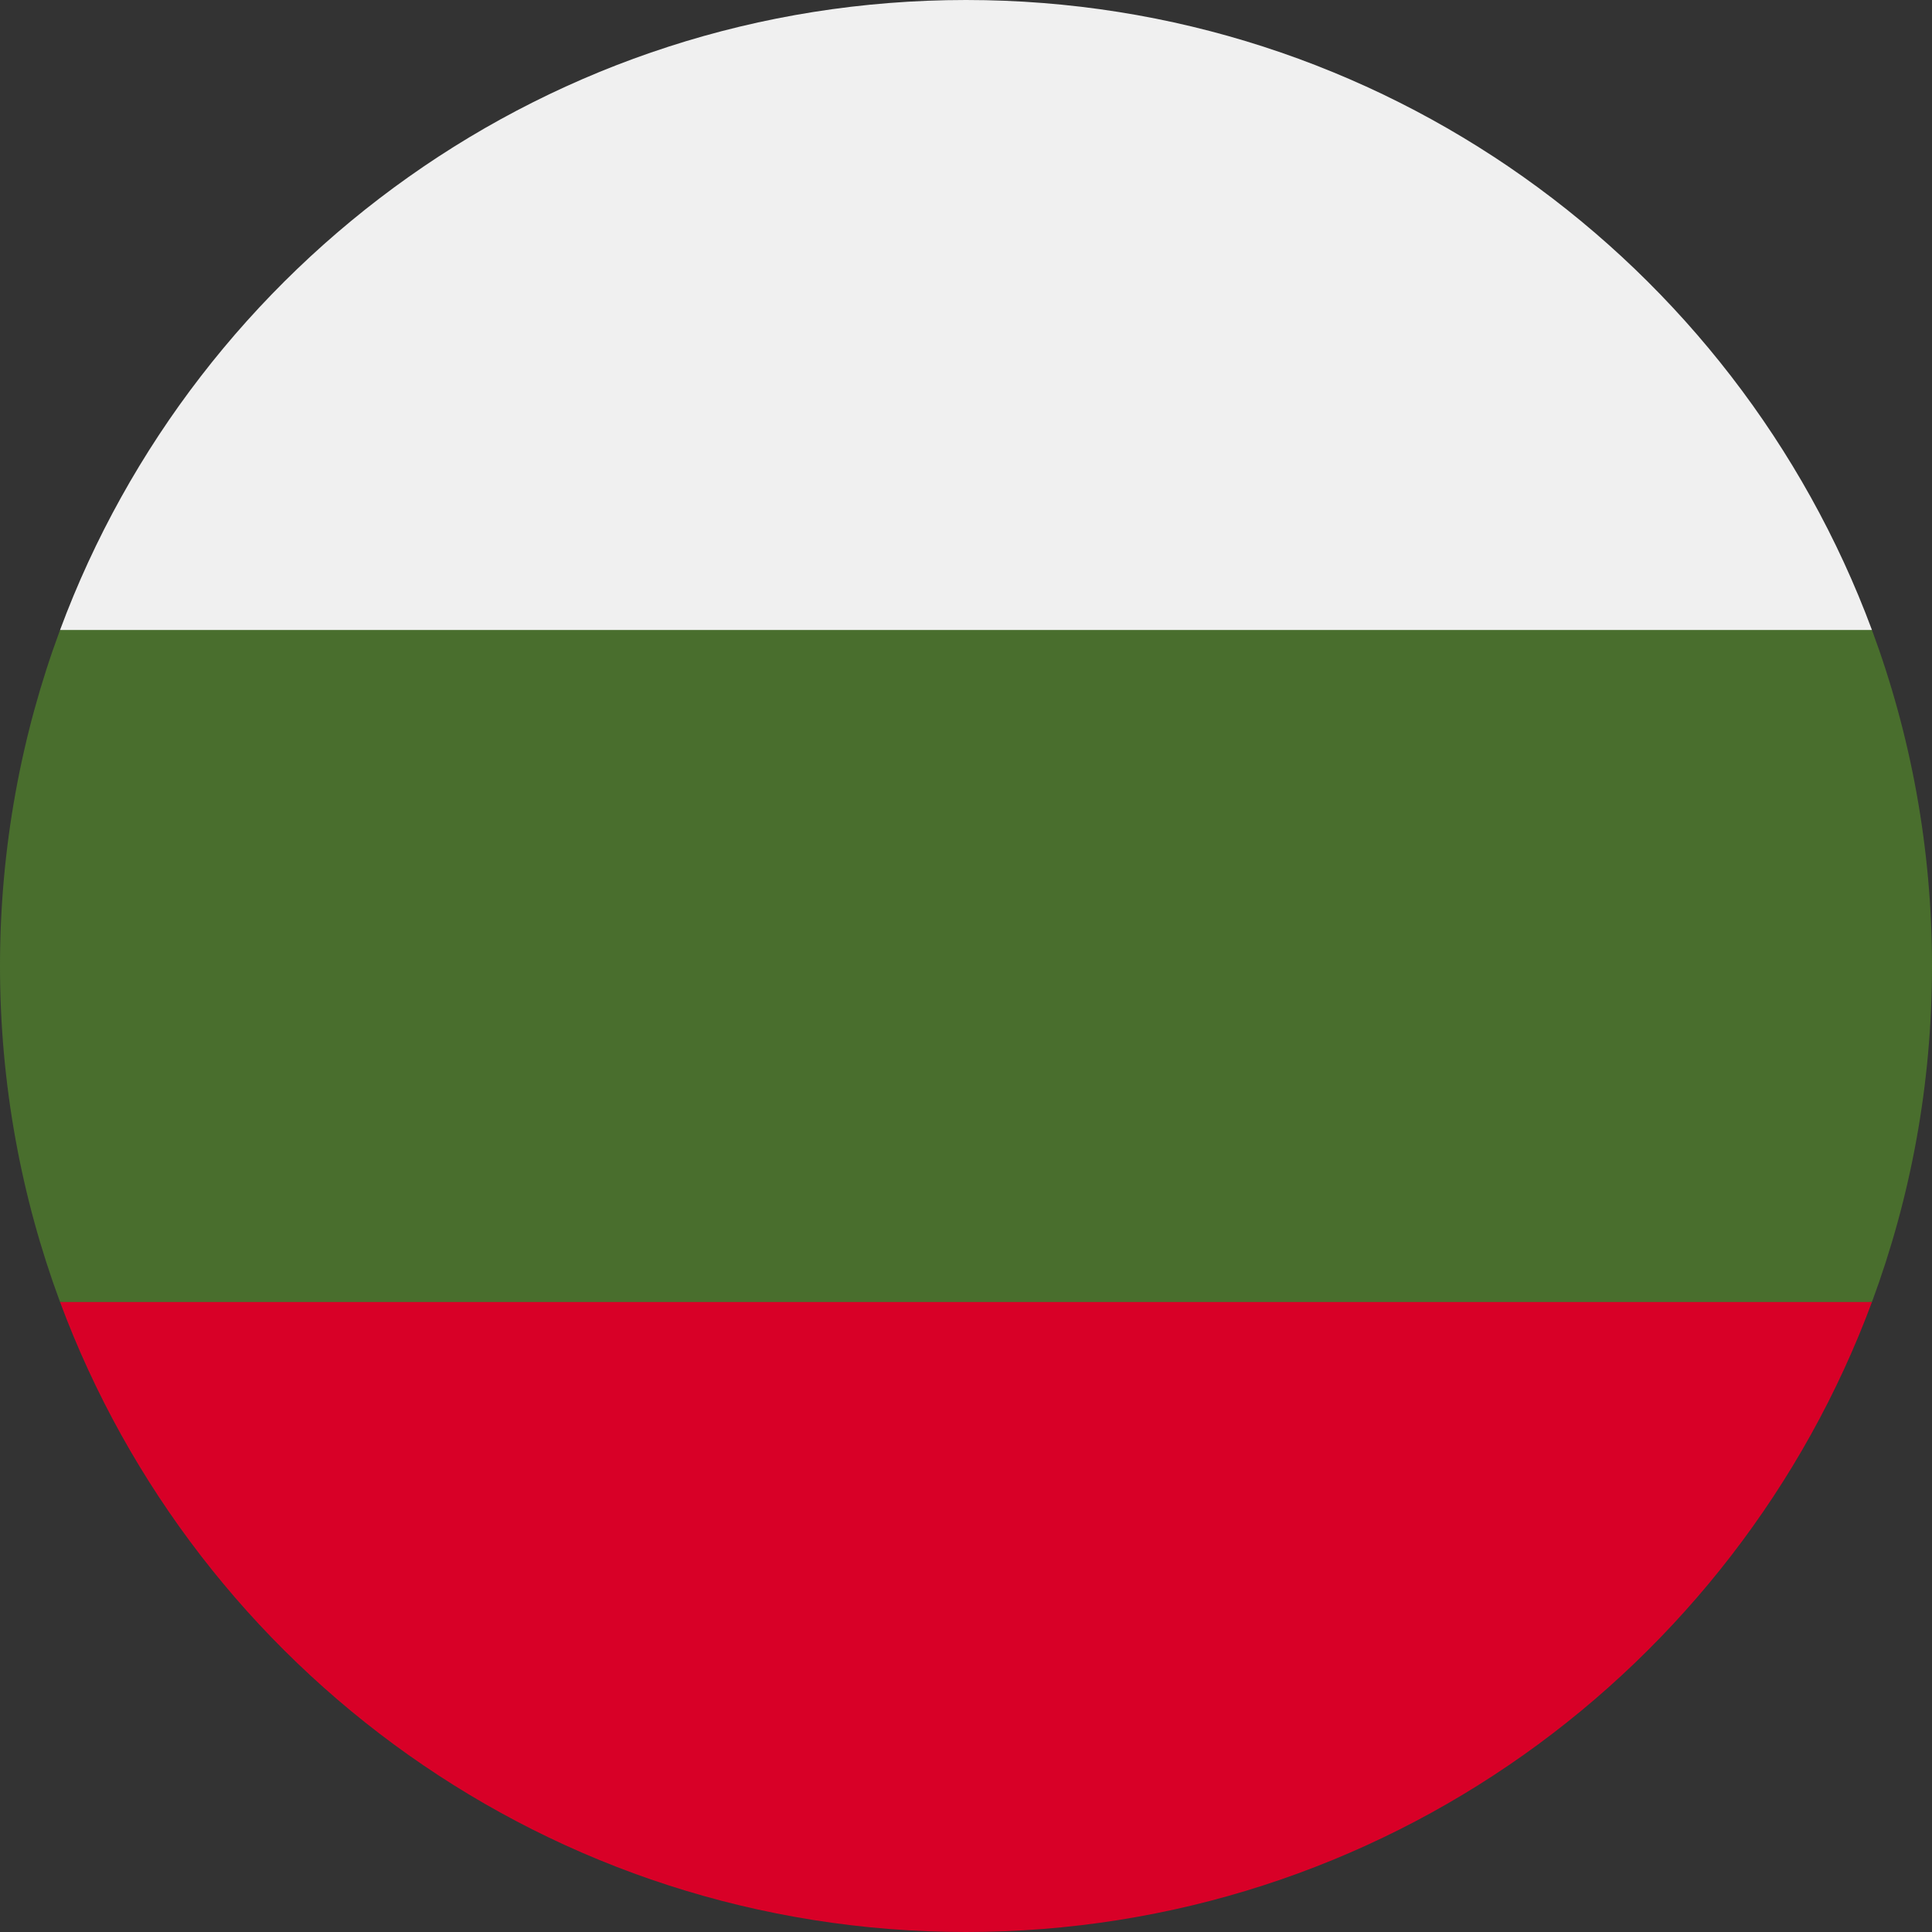 <svg width="25" height="25" viewBox="0 0 25 25" fill="none" xmlns="http://www.w3.org/2000/svg">
<rect x="0" y="0" width="25" height="25" fill="#333333" stroke="none"/>
<g clip-path="url(#clip0_12607_15757)">
<path d="M25 12.5C25 10.971 24.725 9.506 24.223 8.152L12.5 7.608L0.777 8.152C0.275 9.506 0 10.971 0 12.5C0 14.029 0.275 15.493 0.777 16.848L12.5 17.391L24.223 16.848C24.725 15.493 25 14.029 25 12.5Z" fill="#496E2D"/>
<path d="M12.5 25C17.875 25 22.456 21.608 24.223 16.848H0.777C2.544 21.608 7.125 25 12.5 25Z" fill="#D80027"/>
<path d="M0.777 8.152H24.223C22.456 3.392 17.875 0 12.5 0C7.125 0 2.544 3.392 0.777 8.152V8.152Z" fill="#F0F0F0"/>
</g>
<defs>
<clipPath id="clip0_12607_15757">
<rect width="25" height="25" fill="white"/>
</clipPath>
</defs>
</svg>
